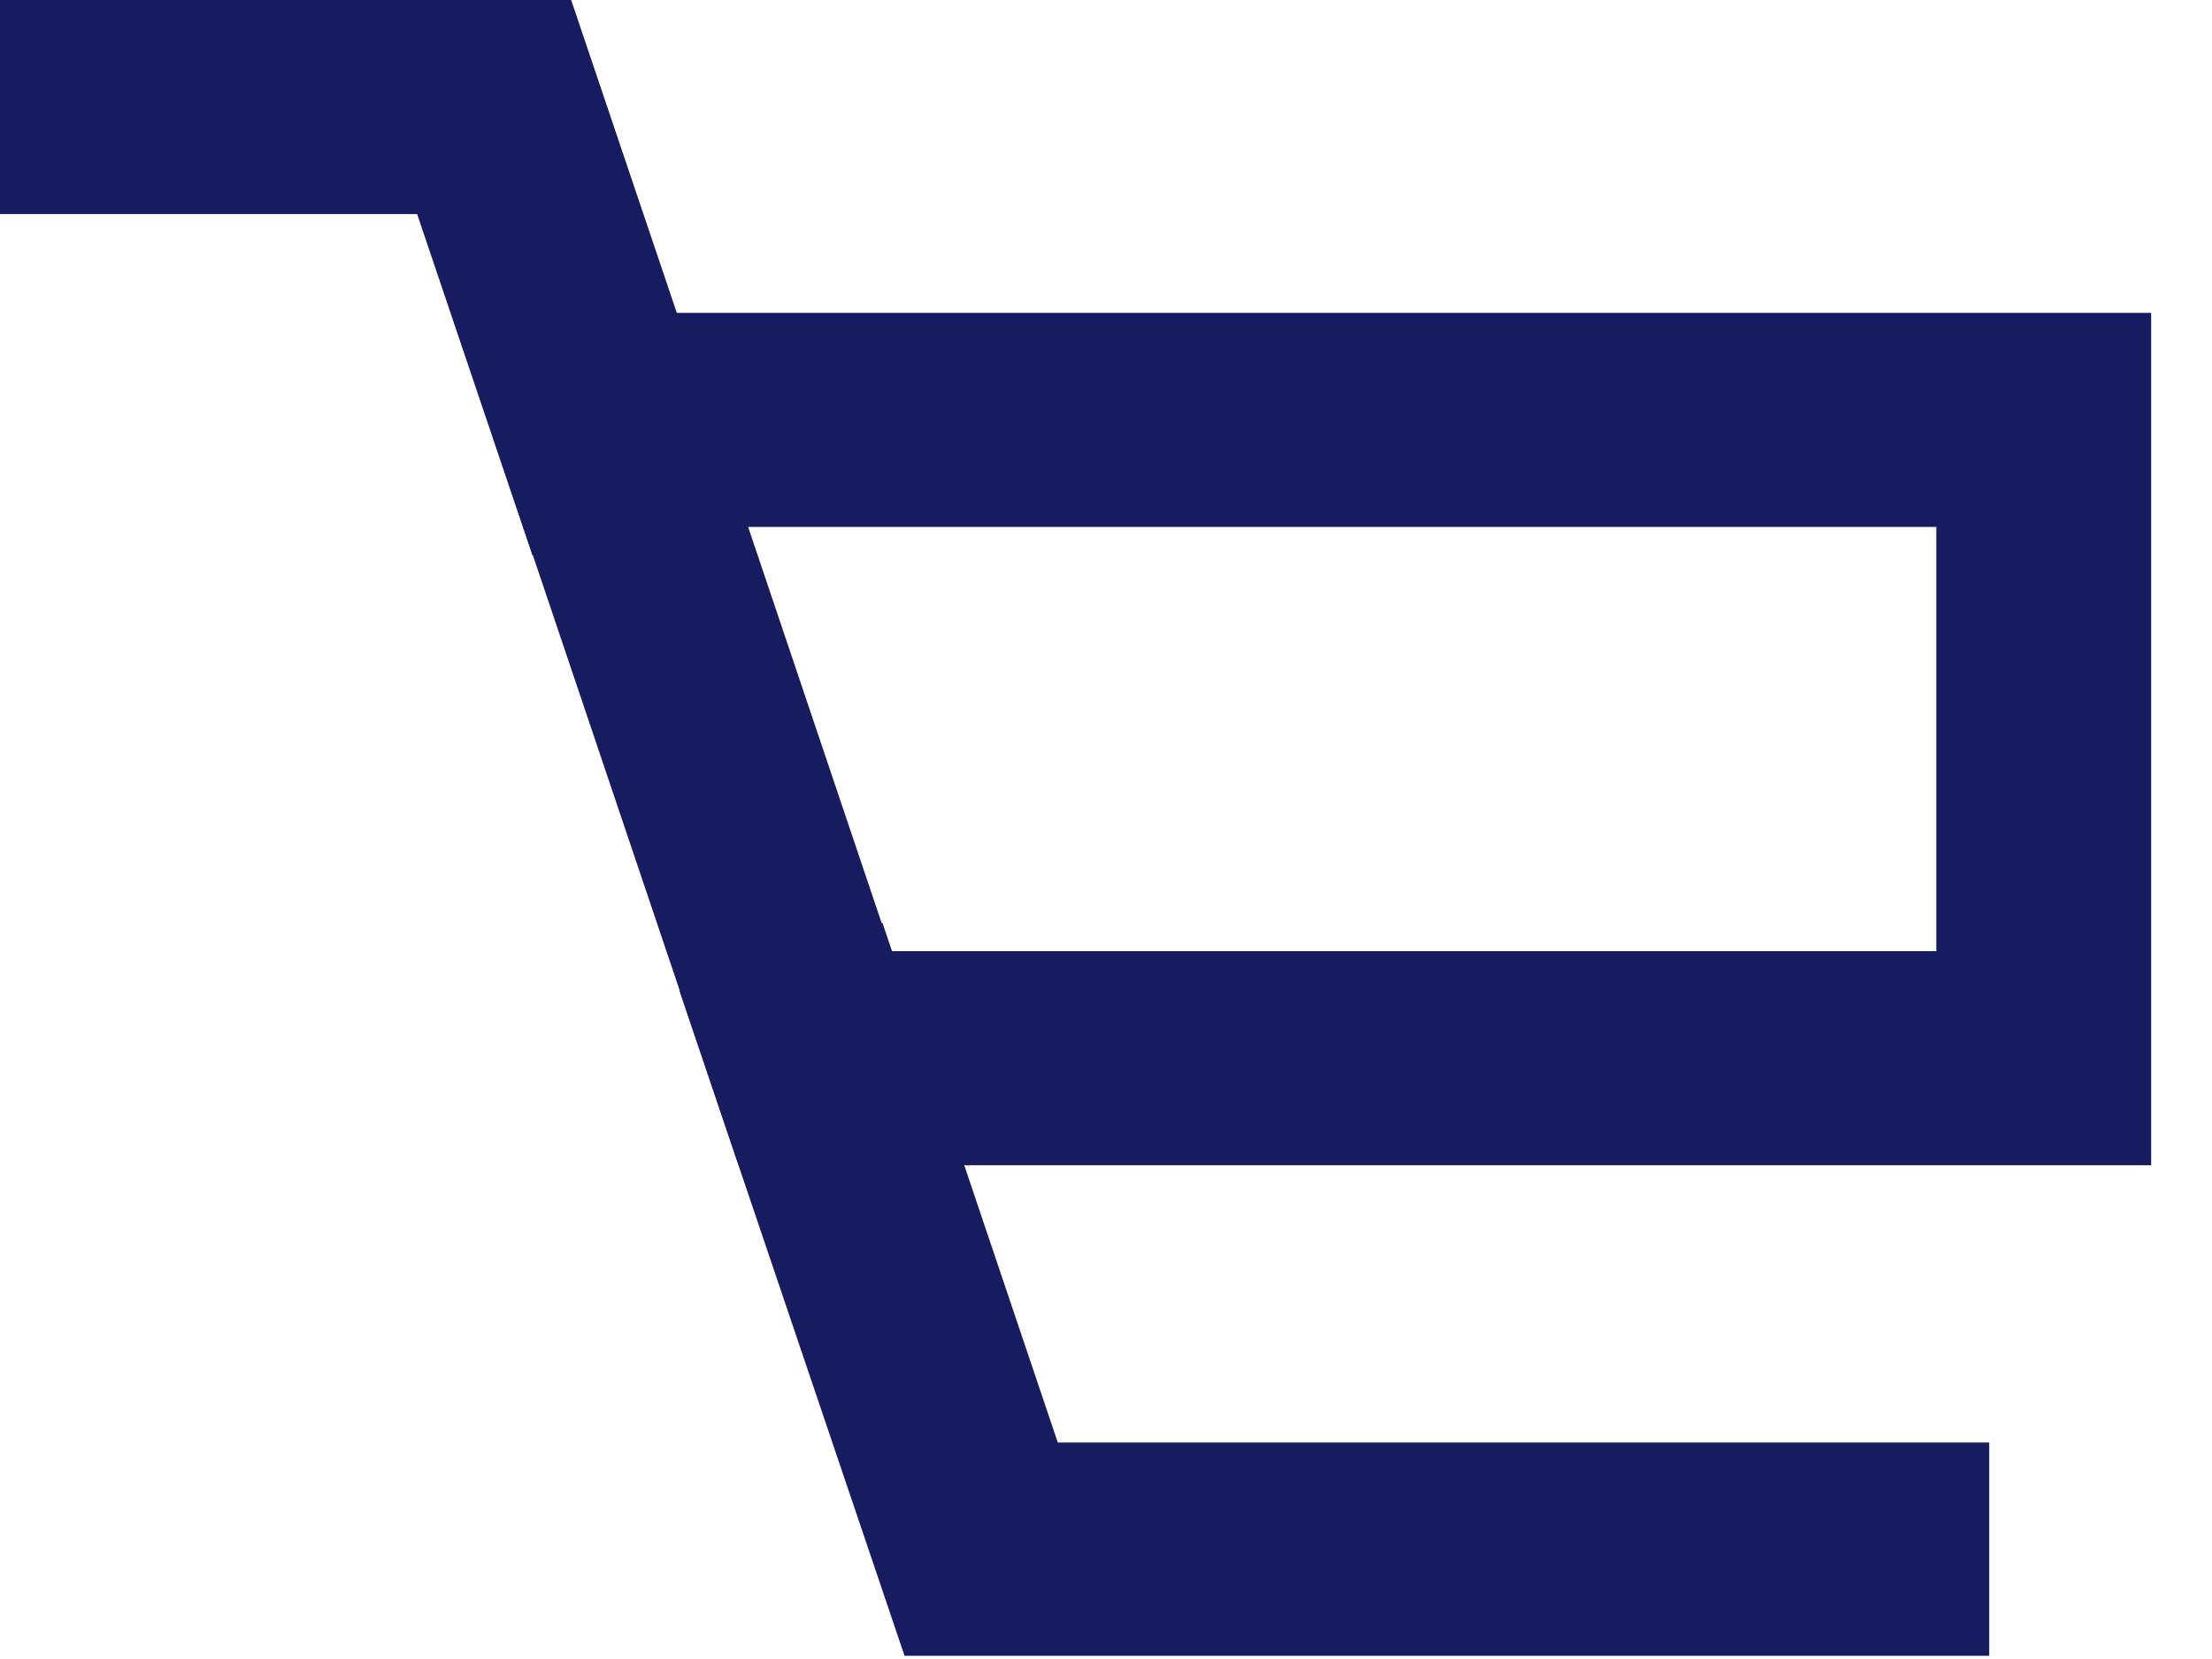 <svg width="28" height="21" viewBox="0 0 28 21" fill="none" xmlns="http://www.w3.org/2000/svg">
<path d="M27.22 14.75H9.35L5.71 3.96H27.23V14.75H27.22ZM11.29 12.04H24.51V6.67H9.47L11.28 12.04H11.29Z" fill="#171C61"/>
<path d="M6.74 7.03L5.28 2.71H0V0H7.23L9.31 6.16L6.74 7.03Z" fill="#171C61"/>
<path d="M25.18 20.96H11.45L8.6 12.54L11.17 11.68L13.39 18.26H25.18V20.96Z" fill="#171C61"/>
</svg>
